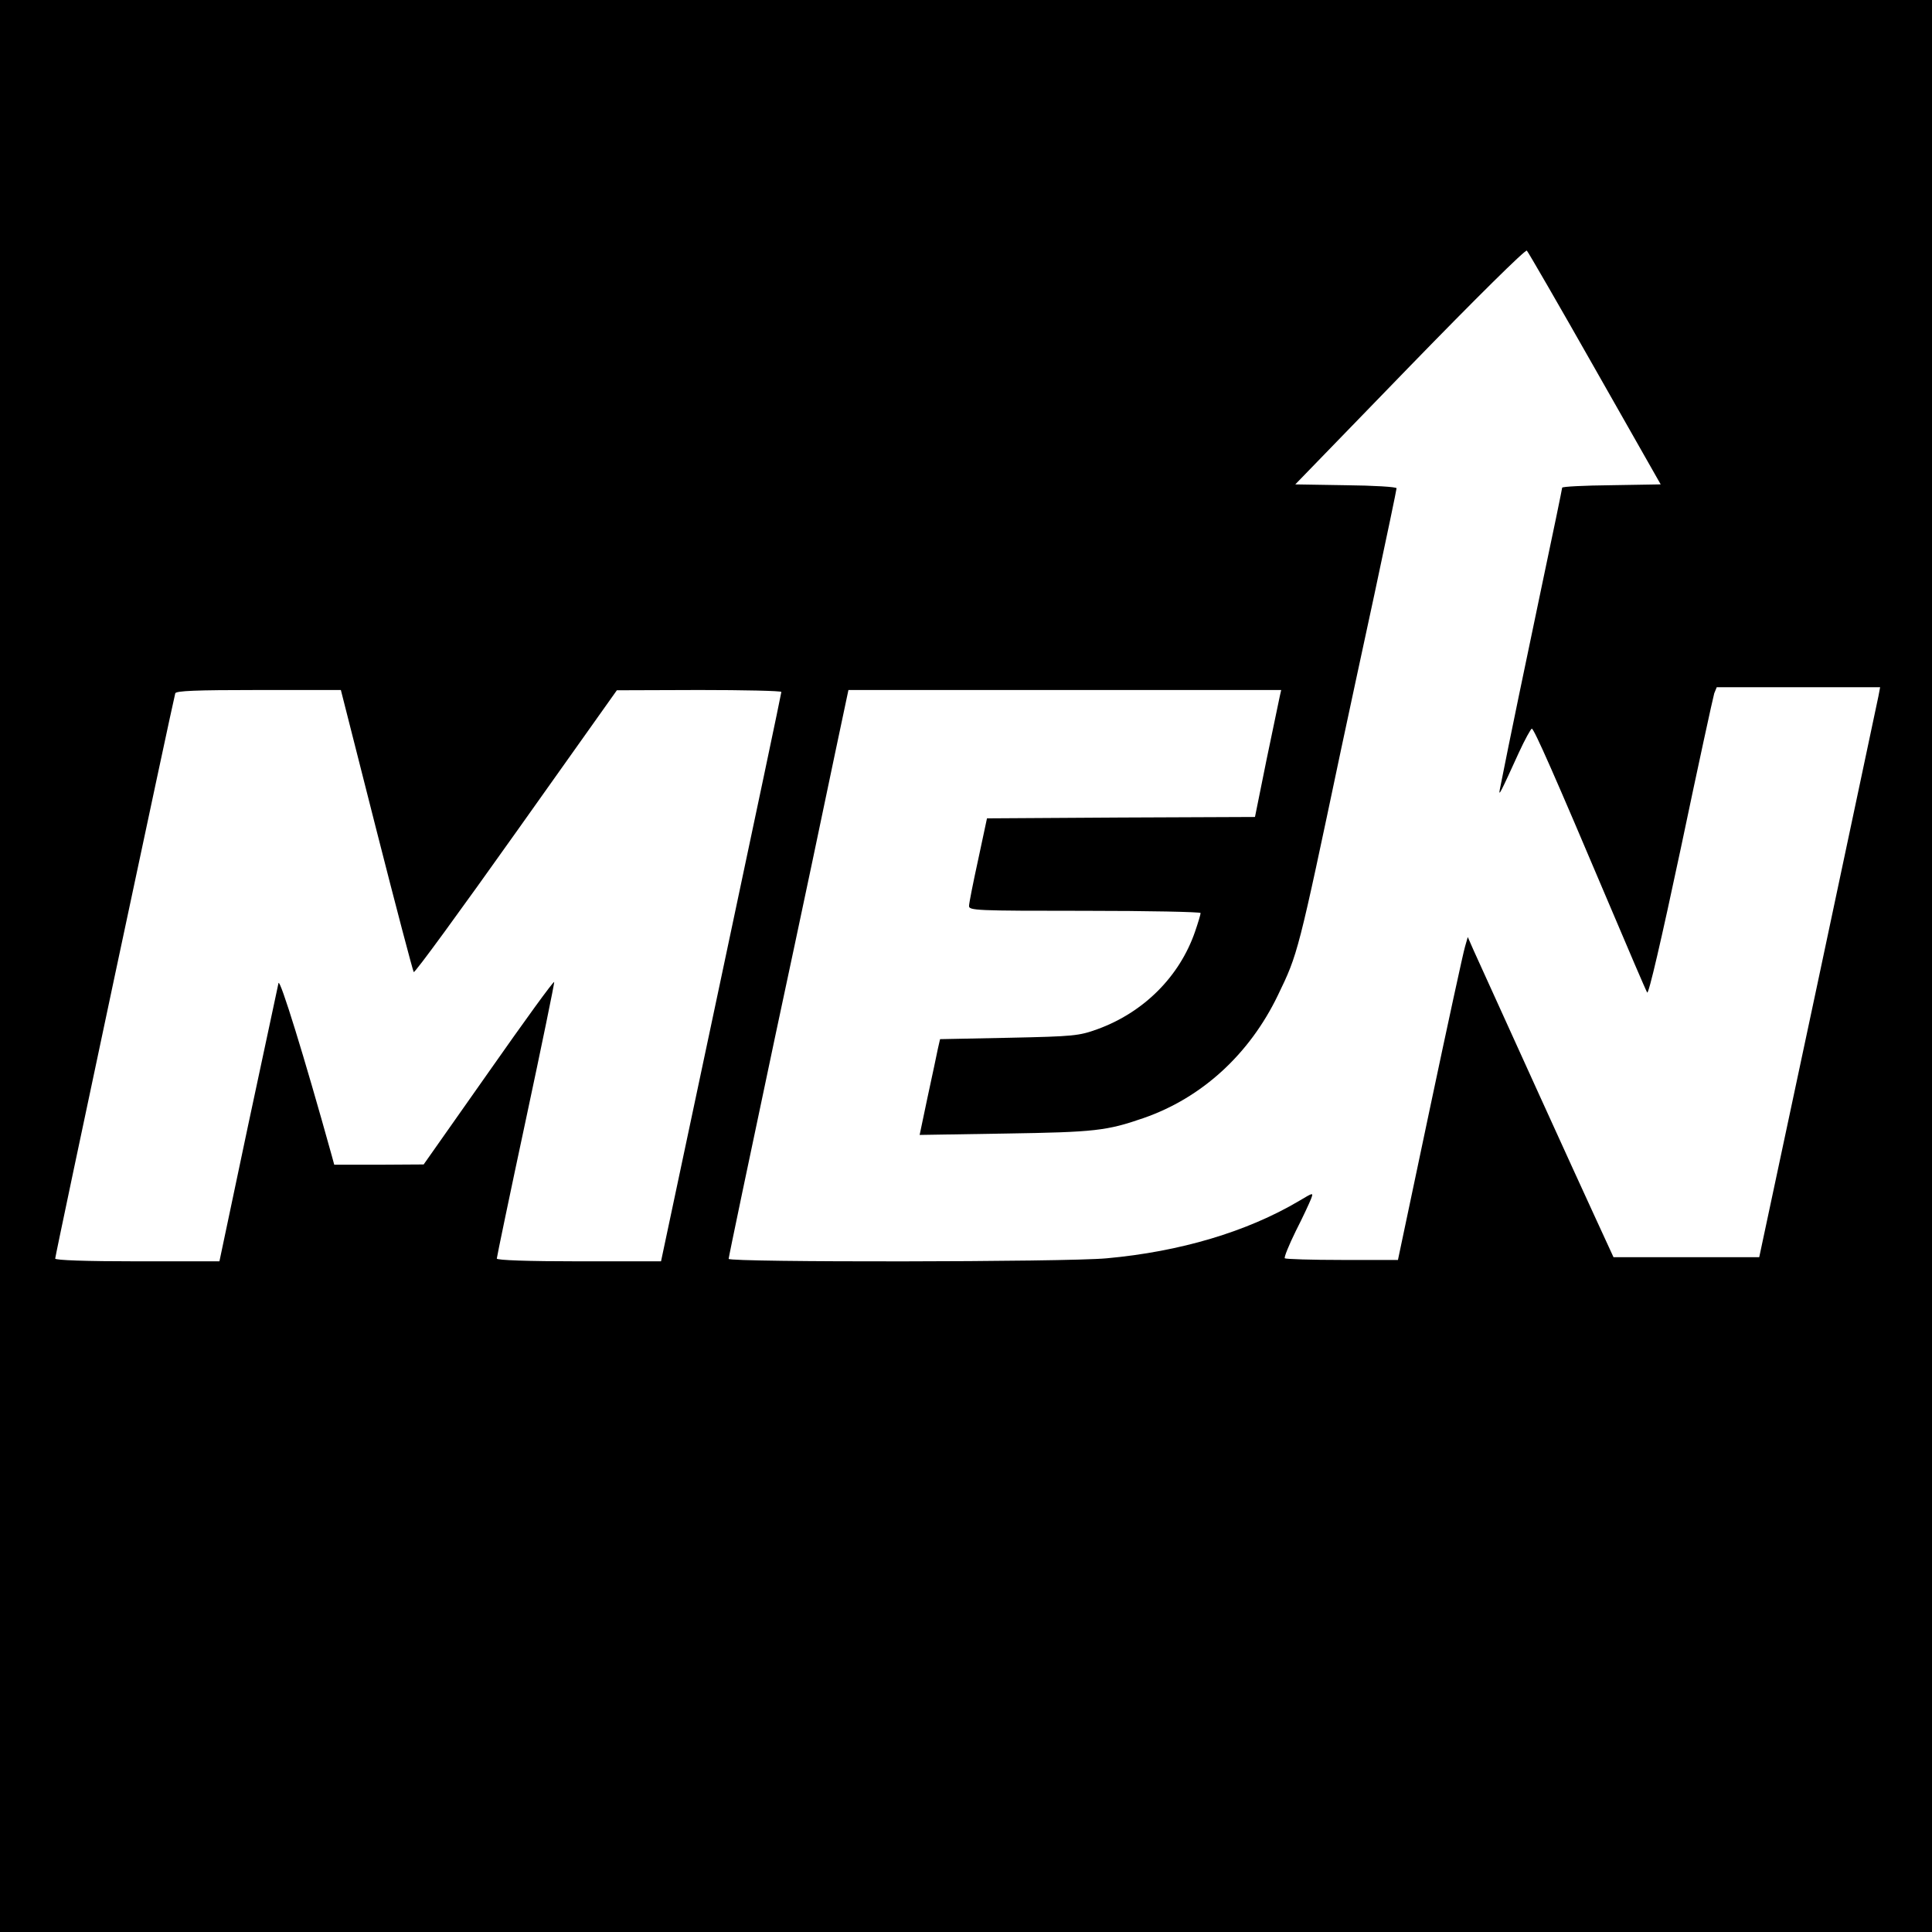 <?xml version="1.0" standalone="no"?>
<!DOCTYPE svg PUBLIC "-//W3C//DTD SVG 20010904//EN"
 "http://www.w3.org/TR/2001/REC-SVG-20010904/DTD/svg10.dtd">
<svg version="1.0" xmlns="http://www.w3.org/2000/svg"
 width="700pt" height="700pt" viewBox="0 0 700 700"
 preserveAspectRatio="xMidYMid meet">
<g transform="translate(0,700) scale(0.1,-0.1)"
fill="#000000" stroke="none">
<path d="M0 3500 l0 -3500 3500 0 3500 0 0 3500 0 3500 -3500 0 -3500 0 0
-3500z m5779 2164 l238 -419 -179 -3 c-98 -1 -178 -5 -178 -9 0 -3 -33 -164
-74 -357 -60 -286 -112 -535 -152 -737 -5 -27 3 -11 69 134 22 48 44 87 47 87
8 0 83 -170 279 -633 72 -170 134 -315 139 -323 5 -9 51 189 122 523 62 296
117 548 121 561 l9 22 296 0 296 0 -6 -32 c-4 -18 -102 -483 -219 -1033 l-213
-1000 -264 0 -264 0 -69 150 c-56 121 -337 739 -437 960 l-22 50 -10 -35 c-6
-19 -63 -282 -127 -585 l-116 -550 -202 0 c-111 0 -204 3 -208 6 -3 4 15 48
40 99 26 51 50 103 55 116 9 24 9 24 -43 -7 -189 -112 -432 -184 -697 -208
-146 -14 -1370 -15 -1370 -2 0 6 76 369 169 808 94 439 191 900 217 1026 l48
227 784 0 784 0 -5 -22 c-3 -13 -24 -116 -48 -230 l-42 -208 -486 -2 -485 -3
-32 -150 c-18 -82 -33 -158 -33 -167 -1 -17 25 -18 419 -18 231 0 420 -4 420
-8 0 -5 -9 -35 -20 -67 -56 -163 -186 -293 -354 -354 -67 -24 -84 -26 -321
-31 l-249 -5 -8 -35 c-4 -19 -20 -97 -37 -174 l-29 -138 311 5 c324 5 367 10
500 56 211 73 384 231 487 445 73 151 73 151 229 891 22 105 77 358 121 563
44 206 80 378 80 383 0 5 -83 10 -184 11 l-183 3 415 428 c239 246 419 424
424 419 5 -5 116 -197 247 -428z m-4415 -1672 c71 -279 132 -510 135 -514 4
-4 170 224 371 507 l365 514 298 1 c163 0 297 -3 298 -7 0 -5 -98 -470 -218
-1035 l-218 -1028 -297 0 c-184 0 -298 4 -298 10 0 5 47 231 105 502 58 271
104 496 103 500 -2 5 -109 -143 -238 -327 l-235 -334 -162 -1 -162 0 -9 33
c-100 360 -188 644 -193 625 -3 -13 -52 -245 -110 -515 l-104 -493 -297 0
c-188 0 -298 4 -298 10 0 12 429 2030 435 2048 3 9 73 12 302 12 l298 0 129
-508z"/>
</g>
</svg>
